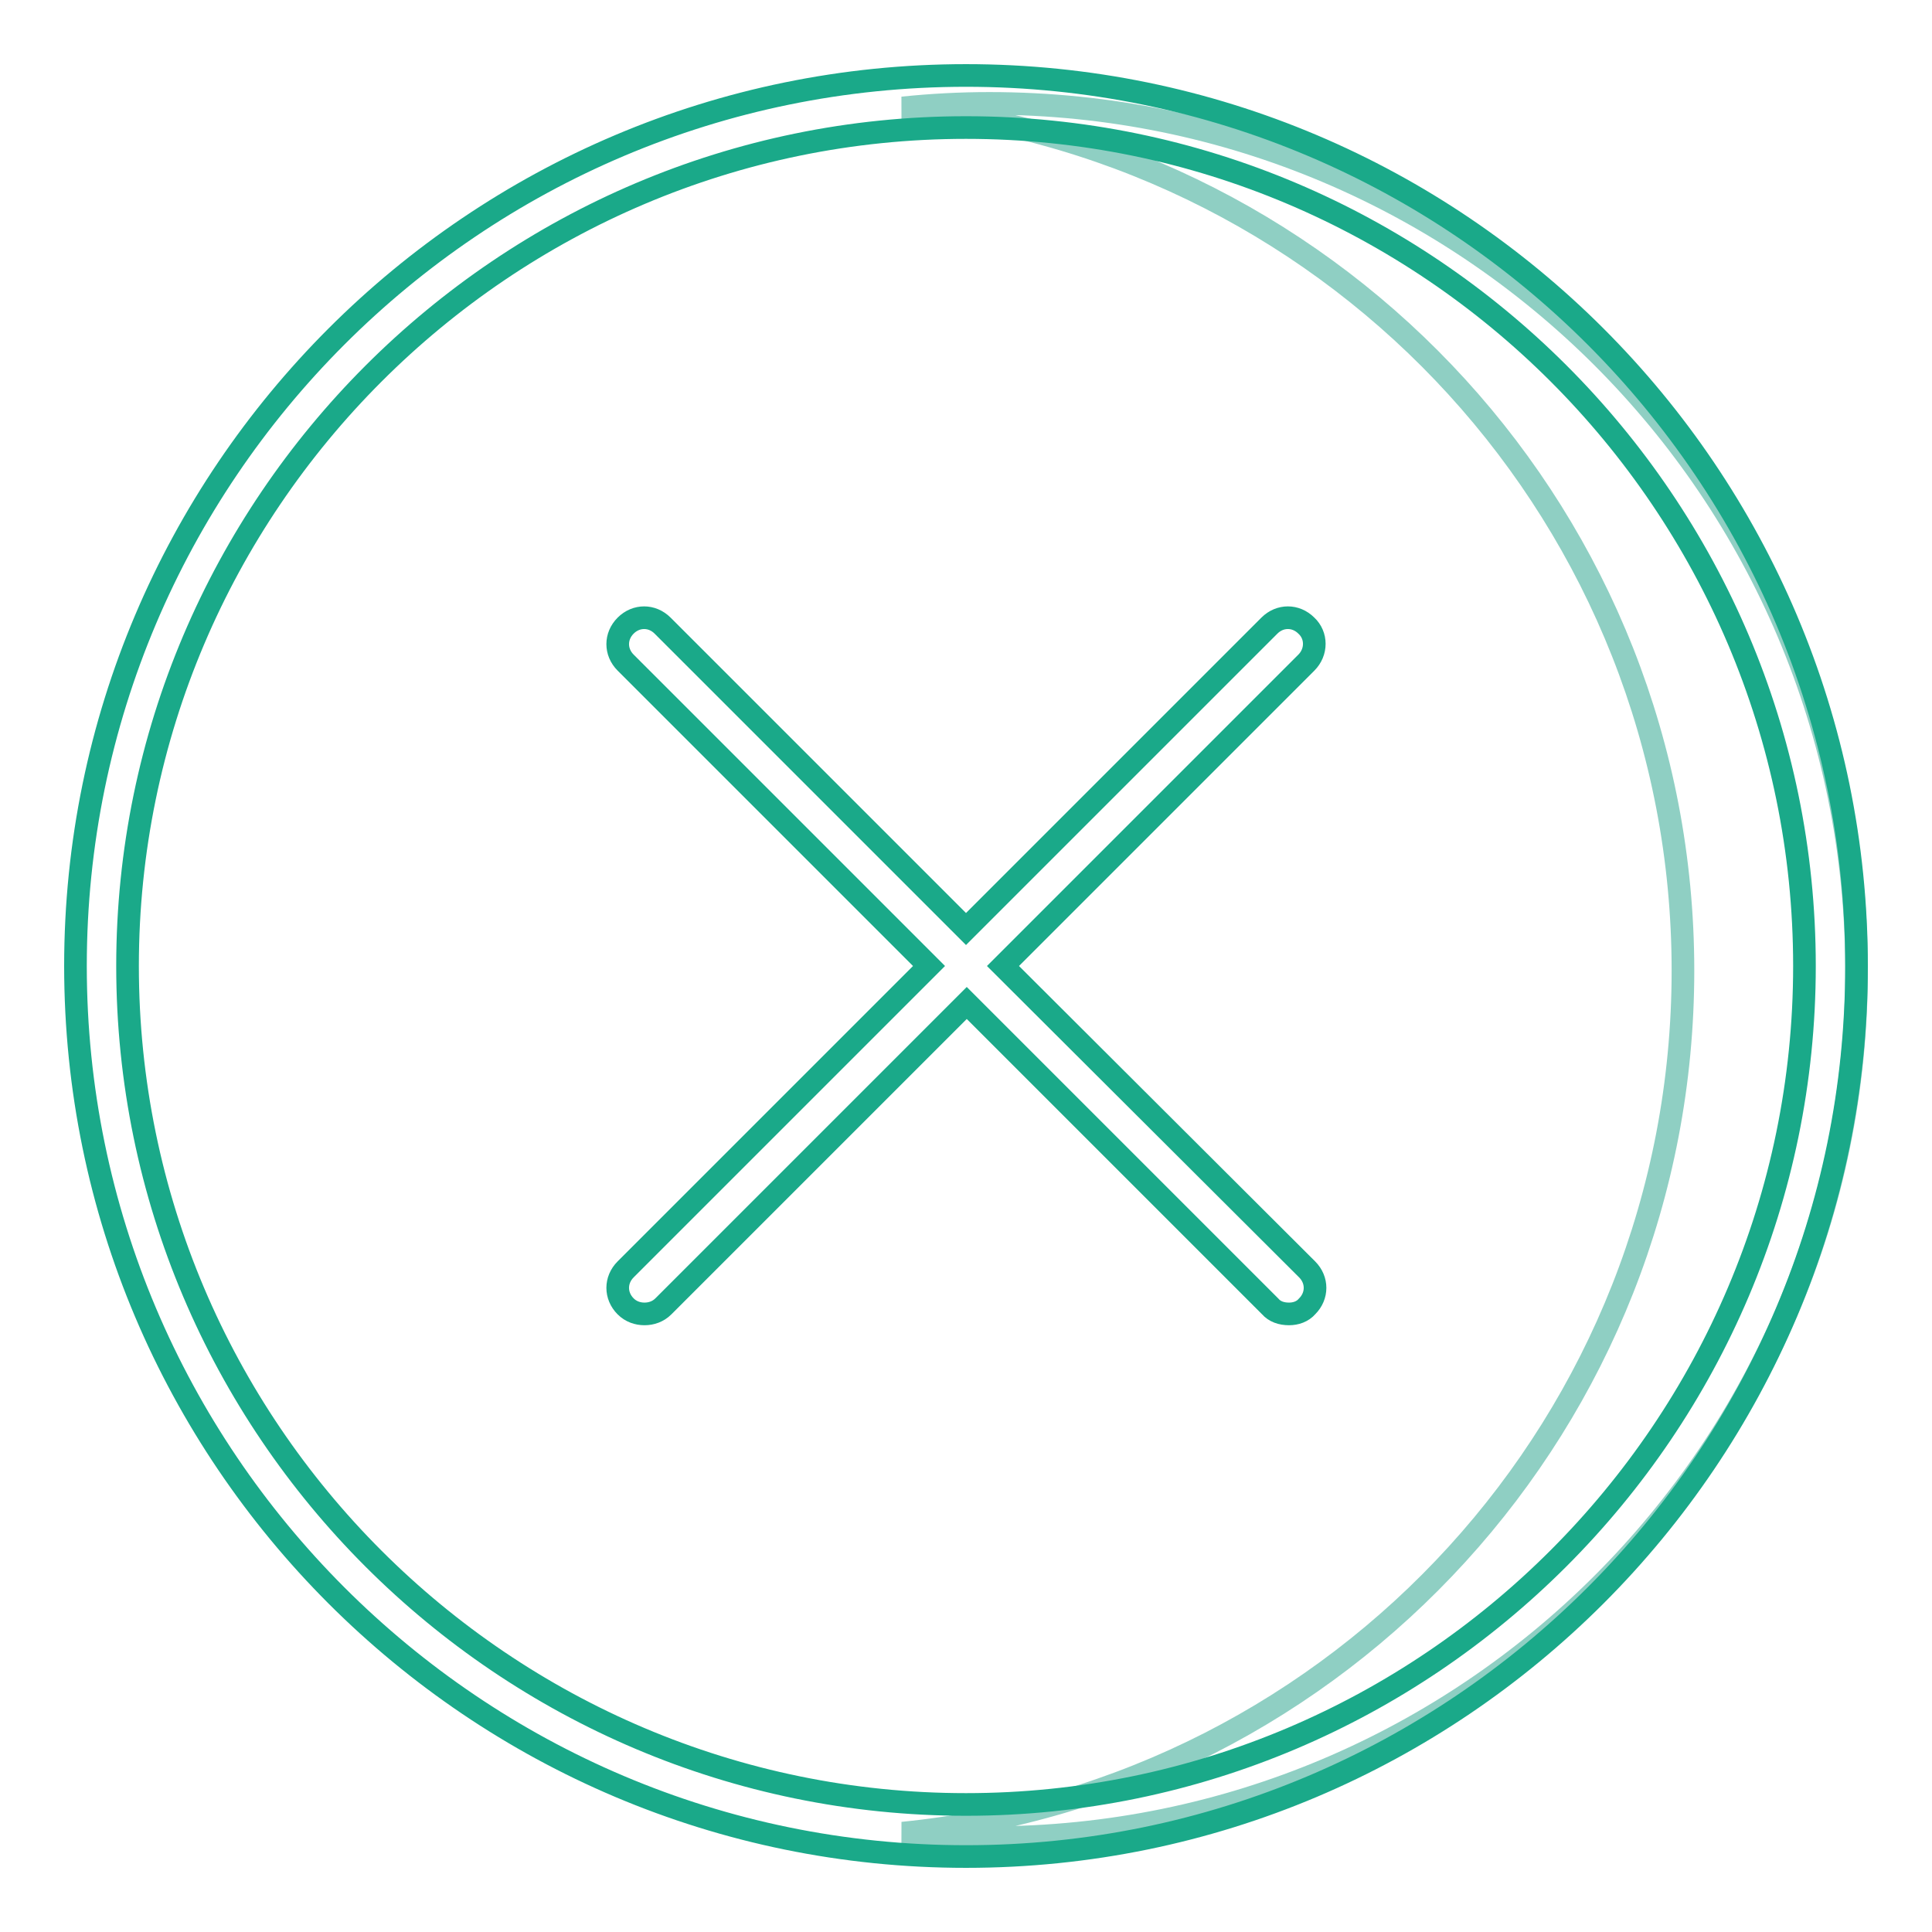 <?xml version="1.0" encoding="utf-8"?>
<!-- Svg Vector Icons : http://www.onlinewebfonts.com/icon -->
<!DOCTYPE svg PUBLIC "-//W3C//DTD SVG 1.1//EN" "http://www.w3.org/Graphics/SVG/1.1/DTD/svg11.dtd">
<svg version="1.1" xmlns="http://www.w3.org/2000/svg" xmlns:xlink="http://www.w3.org/1999/xlink" x="0px" y="0px" viewBox="0 0 256 256" enable-background="new 0 0 256 256" xml:space="preserve">
<g> <path stroke-width="3" fill-opacity="0" stroke="#8fcfc3"  d="M131.1,13.7c-3.8,0-7.7,0.2-11.5,0.6C177.6,20.1,223,69,223,128.6c0,59.6-45.3,108.5-103.4,114.3 c3.8,0.4,7.7,0.6,11.5,0.6c63.4,0,114.9-51.4,114.9-114.9C246,65.1,194.5,13.7,131.1,13.7z"/> <path stroke-width="3" fill-opacity="0" stroke="#1aa989"  d="M128,10C62.9,10,10,62.9,10,128c0,65.1,52.9,118,118,118c65.1,0,118-52.9,118-118C246,62.9,193.1,10,128,10 z M128,239.1c-61.2,0-111.1-49.8-111.1-111.1C16.9,66.8,66.8,16.9,128,16.9c61.2,0,111.1,49.8,111.1,111.1 C239.1,189.2,189.2,239.1,128,239.1z"/> <path stroke-width="3" fill-opacity="0" stroke="#1aa989"  d="M173.1,82.9c-1.4-1.4-3.5-1.4-4.9,0L128,123.1L87.8,82.9c-1.4-1.4-3.5-1.4-4.9,0c-1.4,1.4-1.4,3.5,0,4.9 l40.2,40.2l-40.2,40.2c-1.4,1.4-1.4,3.5,0,4.9c0.7,0.7,1.6,1,2.5,1c0.9,0,1.8-0.3,2.5-1l40.2-40.2l40.2,40.2c0.6,0.7,1.5,1,2.5,1 c0.9,0,1.8-0.3,2.4-1c1.4-1.4,1.4-3.5,0-4.9L132.9,128l40.2-40.2C174.5,86.4,174.5,84.2,173.1,82.9L173.1,82.9z"/></g>
</svg>
